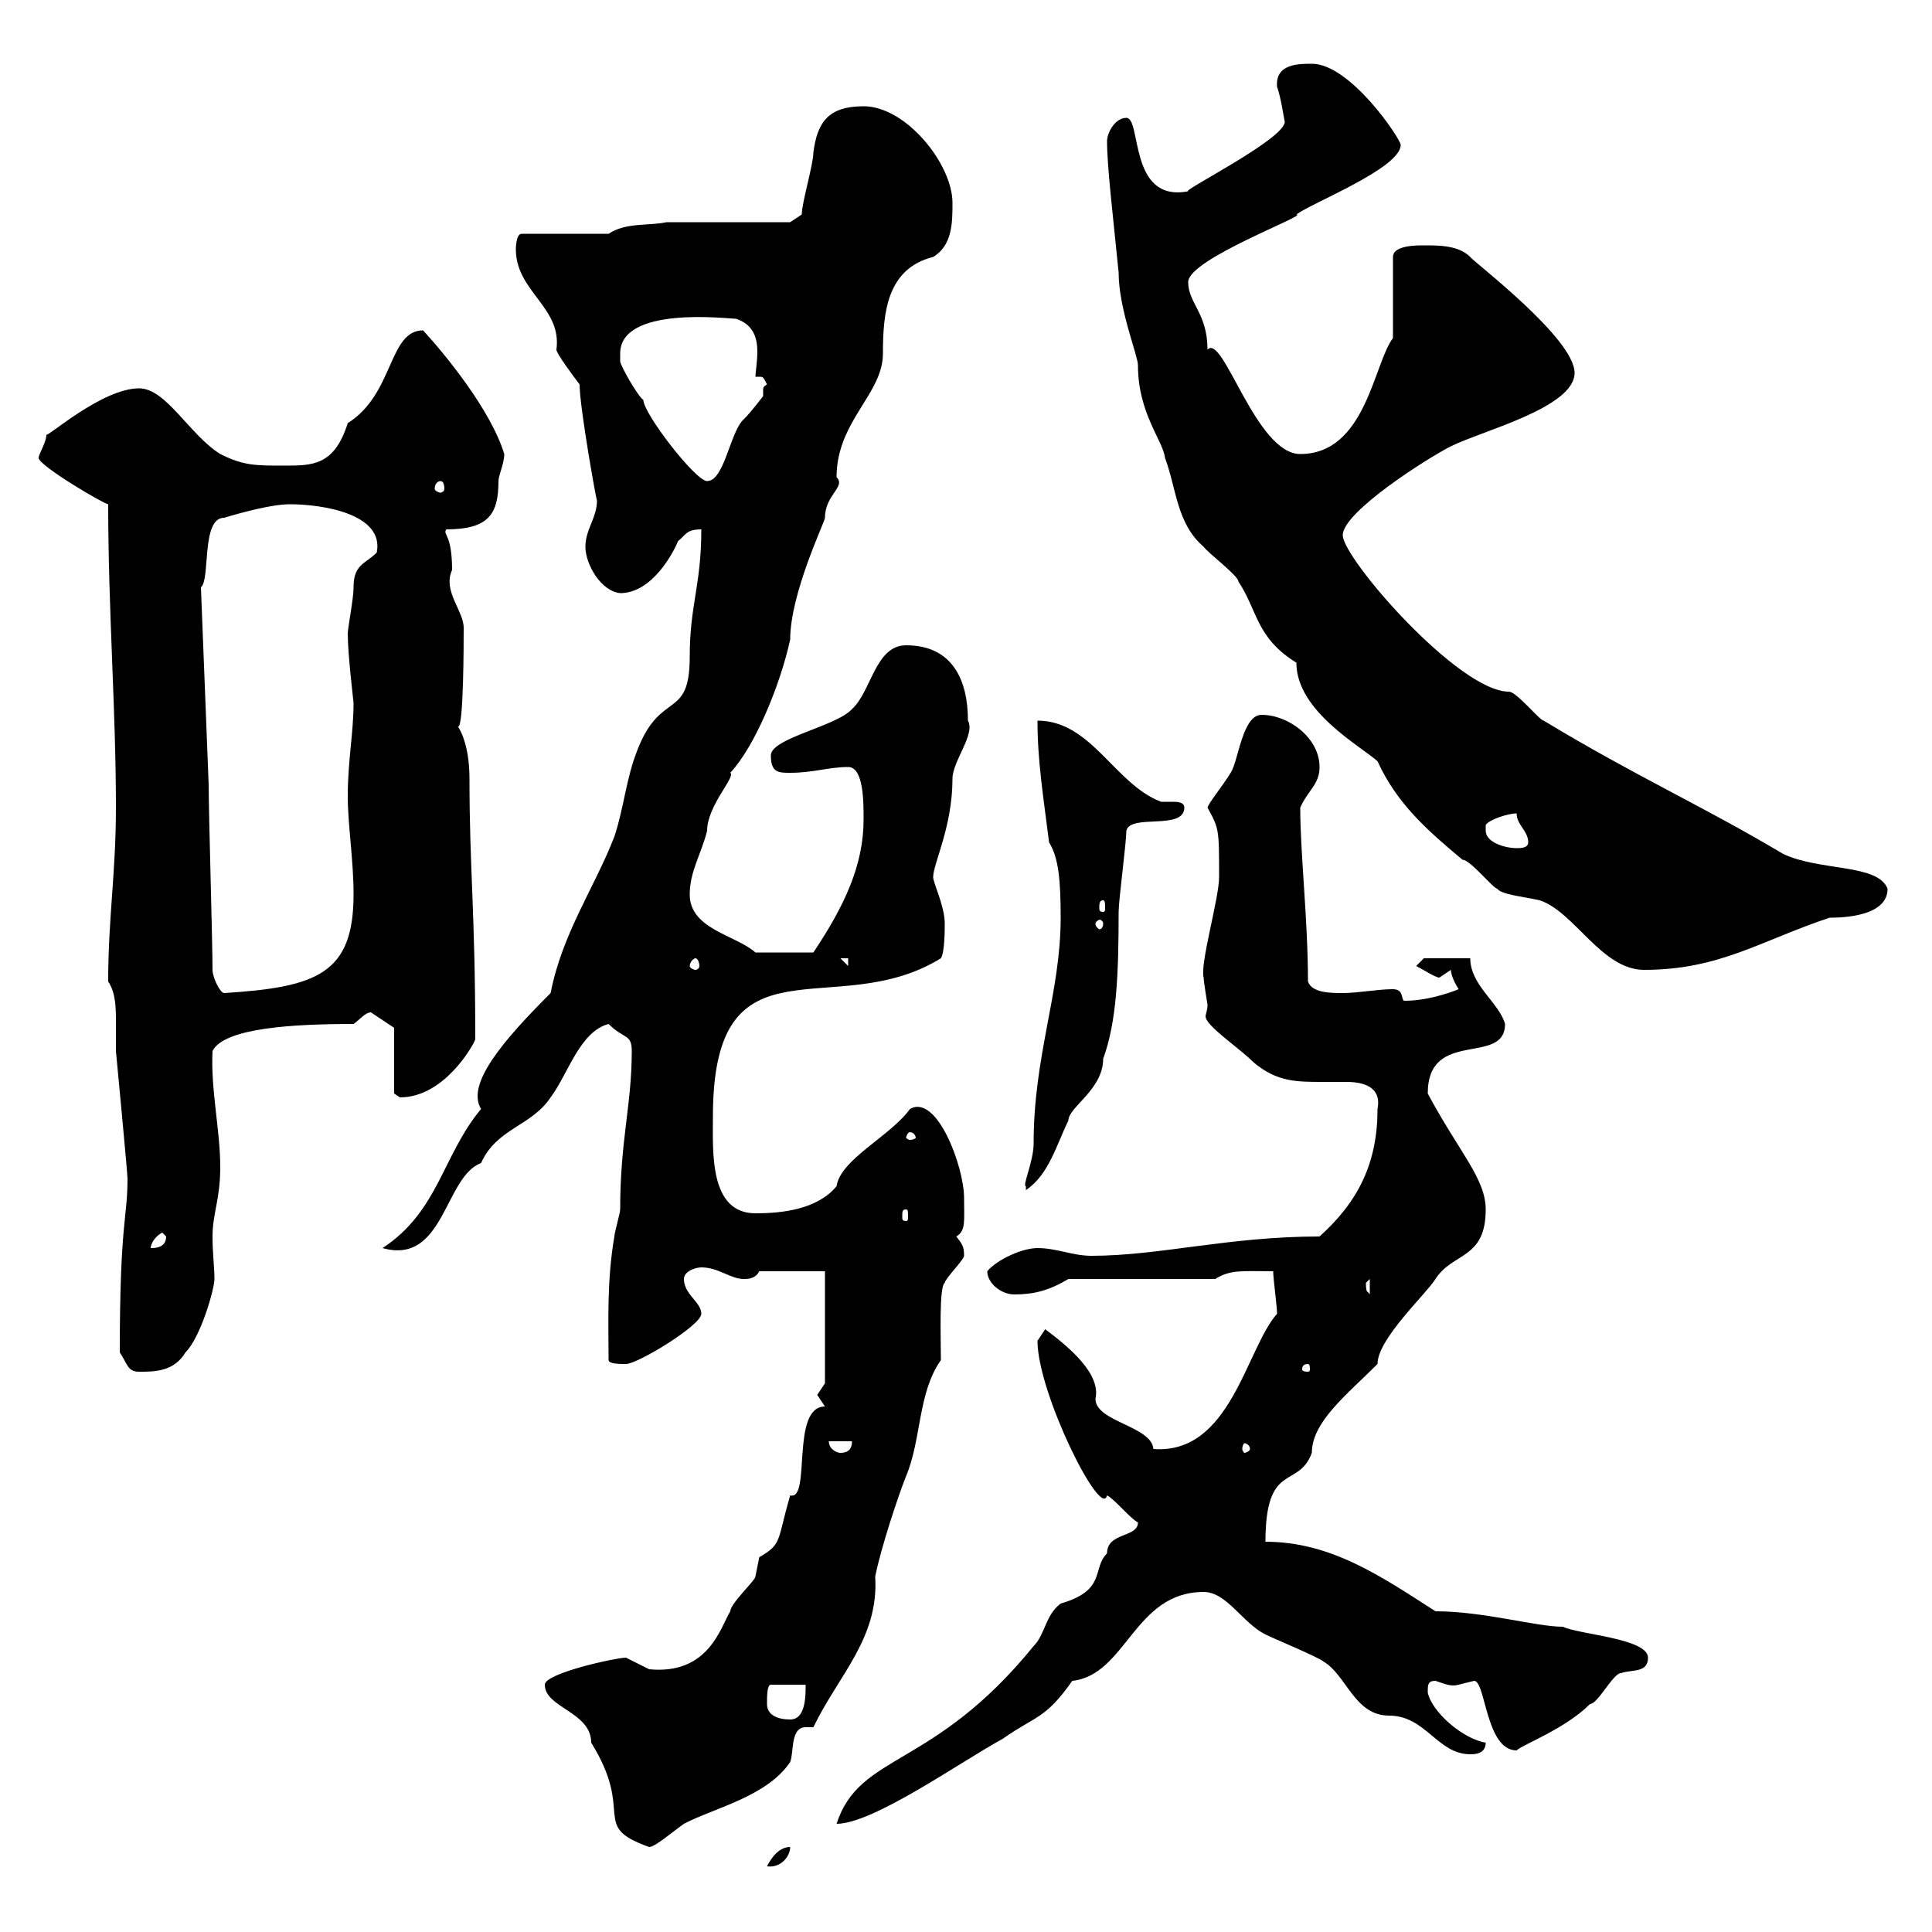 <svg xmlns="http://www.w3.org/2000/svg" xmlns:xlink="http://www.w3.org/1999/xlink" width="300" height="300"><path d="M122.70 286.80C120.90 286.80 119.70 288.60 119.10 289.80C121.20 290.10 122.70 288.30 122.70 286.80ZM84.60 261.60C84.60 265.20 91.80 265.80 91.80 270.60C98.70 281.70 91.50 283.50 100.80 286.80C101.70 286.80 104.10 284.70 106.20 283.20C110.70 280.80 119.10 279 122.70 273.60C123.30 272.10 122.70 268.20 125.10 268.20C125.70 268.20 126 268.20 126.30 268.20C130.20 260.10 136.50 254.40 135.90 244.80C136.80 240.30 139.50 232.20 140.70 229.20C143.10 223.50 142.50 216.30 146.10 211.20C146.10 207.60 145.80 199.80 146.70 199.20C146.70 198.60 149.70 195.60 149.70 195C149.70 193.50 149.40 193.20 148.50 192C150 191.10 149.70 189.60 149.70 186C149.70 181.20 145.50 169.80 141.30 172.20C138.30 176.40 130.50 180 129.90 184.20C126.90 187.80 121.50 188.40 117.30 188.40C110.10 188.40 110.70 178.80 110.70 173.40C110.70 144.30 129.60 159 146.10 148.80C146.70 147.90 146.70 144.30 146.70 143.40C146.70 140.70 144.90 137.10 144.90 136.20C144.90 134.10 147.90 128.40 147.90 120.90C147.90 118.20 151.50 114 150.30 111.90C150.30 105.60 147.90 100.20 140.70 100.20C135.90 100.20 135.30 107.40 132.30 110.10C129.90 112.80 119.70 114.60 119.70 117.30C119.70 120 120.90 120 122.70 120C126.30 120 128.70 119.10 131.70 119.10C134.10 119.10 134.10 124.50 134.10 127.20C134.10 134.40 131.10 140.70 126.30 147.90L117.30 147.90C114.30 145.20 107.10 144.30 107.10 138.90C107.10 135.30 108.90 132.60 109.80 129C109.80 125.10 114.30 120.60 113.40 120C117.30 115.80 121.20 106.20 122.70 99.30C122.70 92.10 128.10 81 128.10 80.40C128.10 76.80 131.40 75.60 129.90 74.10C129.90 65.40 137.10 61.20 137.10 54.90C137.10 48.60 137.70 41.70 144.90 39.90C147.90 38.10 147.90 34.50 147.90 31.50C147.90 25.50 140.70 16.50 134.10 16.50C128.70 16.50 126.90 18.90 126.30 23.70C126.30 25.50 124.50 31.50 124.50 33.30L122.70 34.50L103.50 34.50C100.80 35.10 97.20 34.50 94.50 36.30L81 36.30C80.10 36.30 80.10 38.70 80.10 38.70C80.10 45.30 87.30 47.70 86.40 54.30C86.40 54.90 89.10 58.50 90 59.70C90 63.30 92.70 78.30 92.70 77.70C92.70 80.40 90.90 82.20 90.90 84.90C90.90 87.60 93.30 91.80 96.30 92.10C101.40 92.10 104.70 85.50 105.30 84C106.50 83.10 106.50 82.20 108.90 82.20C108.90 90.90 107.10 93.90 107.10 102C107.10 111.90 102.60 107.10 99 116.40C97.20 120.90 96.90 125.40 95.40 129.90C92.40 137.70 87.30 144.90 85.50 154.20C78.30 161.40 72.30 168.30 74.70 172.20C68.70 179.40 68.10 188.10 59.40 193.80C69 196.50 69 182.70 74.70 180.60C77.10 175.20 82.50 174.90 85.50 170.40C88.20 166.80 90 160.20 94.50 159C96.90 161.40 98.10 160.50 98.10 163.20C98.10 171.60 96.30 177 96.30 187.80C96.30 188.40 95.40 191.40 95.40 192C94.20 198.90 94.50 205.50 94.50 211.20C94.50 211.80 96.30 211.80 97.20 211.80C99 211.80 108.90 205.80 108.90 204C108.90 202.20 106.20 201 106.20 198.60C106.20 197.40 108 196.80 108.90 196.80C111.60 196.80 113.40 198.60 115.50 198.60C116.10 198.60 117.30 198.60 117.90 197.40L128.10 197.40L128.10 214.80C128.10 214.80 126.90 216.60 126.90 216.60C126.90 216.60 128.10 218.40 128.10 218.40C122.70 218.40 126 233.10 122.70 232.20C120.60 239.40 121.50 239.70 117.90 241.80C117.90 241.80 117.30 244.80 117.30 244.80C117.30 245.40 113.40 249 113.40 250.20C111.90 252.60 110.10 260.10 100.80 259.20C100.80 259.20 97.20 257.40 97.20 257.40C95.70 257.40 84.60 259.80 84.60 261.60ZM176.70 236.40C176.70 238.80 171.90 237.90 171.90 241.20C169.50 243.60 171.90 246.90 164.70 249C162.30 250.80 162.30 253.80 160.50 255.60C144.90 274.80 133.50 272.10 129.90 283.20C135.60 283.20 149.10 273.60 155.70 270C160.80 266.40 162.30 267 166.50 261C174.90 260.10 176.10 247.20 186.90 247.20C190.50 247.20 192.90 252 196.50 253.80C197.70 254.40 204.90 257.40 205.50 258C209.10 260.10 210.30 266.40 215.70 266.40C221.40 266.40 223.20 272.40 228.30 272.40C228.90 272.40 230.70 272.40 230.70 270.60C227.10 270 222.30 265.80 221.70 262.80C221.70 261.60 221.70 261 222.90 261C224.70 261.60 225.30 261.90 226.50 261.60C226.50 261.60 228.90 261 228.90 261C230.70 261 230.70 271.80 235.50 271.80C236.40 270.90 243 268.50 246.90 264.60C248.10 264.60 250.50 259.80 251.70 259.80C253.50 259.20 255.90 259.80 255.90 257.40C255.90 254.40 245.10 253.80 242.70 252.60C238.50 252.60 230.40 250.20 222.90 250.20C214.50 244.80 206.70 239.40 196.50 239.40C196.50 226.80 201.60 231.30 203.70 225.60C203.70 220.80 209.10 216.60 213.90 211.80C213.90 207.90 221.40 201 222.90 198.60C225.60 194.40 230.70 195.60 230.70 187.80C230.70 183 226.50 178.80 221.70 169.80C221.70 159.60 233.70 165.60 233.70 159C232.80 155.70 228.30 153 228.30 148.80L221.10 148.80L219.90 150C221.10 150.60 222.90 151.80 223.50 151.80C223.50 151.80 225.30 150.60 225.30 150.60C225.30 151.80 226.50 153.60 226.50 153.60C226.50 153.60 222.30 155.40 218.10 155.40C217.50 155.40 218.10 153.60 216.30 153.60C213.90 153.60 210.90 154.20 208.50 154.20C206.70 154.20 203.70 154.20 203.10 152.40C203.10 142.80 201.90 132.60 201.90 125.40C203.10 122.70 204.90 121.80 204.90 119.10C204.90 114.60 200.10 111 195.90 111C192.90 111 192.30 118.20 191.10 120C189.60 122.40 187.80 124.50 187.50 125.40C189.30 128.70 189.30 128.70 189.30 136.20C189.30 139.50 186.30 149.70 186.90 151.80C186.90 152.40 187.50 156 187.50 156C187.50 156.90 187.20 157.50 187.20 157.80C187.20 159.30 192.30 162.60 194.70 165C198.30 168 201.30 168 205.50 168C206.10 168 207.60 168 209.10 168C212.40 168 214.50 169.20 213.90 172.20C213.90 180.60 210.90 186.60 204.90 192C190.80 192 180 195 169.50 195C166.50 195 164.10 193.80 161.10 193.80C158.70 193.80 154.80 195.60 153.30 197.40C153.30 199.20 155.40 201 157.50 201C160.50 201 162.90 200.40 165.90 198.60L188.70 198.60C191.10 197.10 192.90 197.40 197.70 197.40C197.70 198.60 198.30 202.80 198.30 204C193.50 209.40 191.10 225.90 179.10 225C178.80 221.40 170.10 220.80 170.10 217.20C171 213.30 165.90 209.10 162.30 206.40C162.30 206.40 161.10 208.20 161.10 208.20C161.10 216.30 171 236.10 171.90 232.20C173.10 232.80 175.50 235.80 176.70 236.40ZM119.10 264.60C119.10 263.40 119.10 261.60 119.70 261.60L125.10 261.60C125.10 263.40 125.10 267 122.70 267C120.90 267 119.10 266.40 119.10 264.60ZM128.70 223.80L132.30 223.80C132.30 225 131.70 225.60 130.50 225.60C129.90 225.60 128.70 225 128.70 223.80ZM194.10 225C194.10 225.30 193.50 225.60 193.20 225.60C193.20 225.60 192.90 225.30 192.90 225C192.90 224.40 193.20 224.10 193.20 224.10C193.50 224.10 194.10 224.40 194.10 225ZM18.60 210C19.80 211.80 19.80 213 21.60 213C24 213 27 213 28.80 210C31.20 207.60 33.30 200.10 33.30 198.60C33.30 196.80 33 194.70 33 192C33 188.40 34.20 186.30 34.20 181.20C34.20 175.50 32.70 169.20 33 163.20C34.80 159.60 45.60 159 54.90 159C55.80 158.40 56.70 157.20 57.60 157.20C58.50 157.80 61.20 159.60 61.20 159.60L61.20 169.80C61.20 169.80 62.10 170.40 62.10 170.40C69 170.40 73.50 162.30 73.80 161.40C73.80 141.60 72.90 135 72.90 120.90C72.90 115.20 71.10 112.80 71.10 112.80C72 113.40 72 99.60 72 97.50C72 94.80 68.70 91.80 70.20 88.50C70.20 82.80 68.70 83.10 69.30 82.20C75.90 82.20 77.40 79.80 77.40 74.70C77.40 73.80 78.30 72 78.30 70.50C76.20 63.60 69 54.90 65.70 51.30C60.30 51.30 61.20 61.20 54 65.70C51.90 72.30 48.60 72.30 44.10 72.30C39.60 72.30 37.80 72.30 34.20 70.50C29.40 67.50 25.80 60.30 21.60 60.30C15.90 60.30 7.50 67.80 7.20 67.50C7.20 68.70 6 70.50 6 71.10C6 72.30 16.20 78.30 16.80 78.30C16.80 94.80 18 110.10 18 125.40C18 135.60 16.80 142.50 16.80 152.40C18 154.20 18 156.60 18 158.70C18 160.50 18 162.30 18 163.20C18 163.20 19.80 182.10 19.80 183C19.80 189.30 18.60 189.60 18.60 210ZM203.10 211.80C203.40 211.80 203.40 212.40 203.40 212.70C203.40 212.70 203.40 213 203.10 213C202.20 213 202.20 212.70 202.20 212.70C202.20 212.40 202.20 211.80 203.10 211.80ZM212.10 199.20C212.10 199.20 212.70 198.60 212.70 198.60L212.70 201C212.40 200.40 212.10 201 212.10 199.20ZM25.20 191.40C25.20 191.40 25.80 192 25.80 192C25.80 193.80 24 193.80 23.40 193.80C23.40 193.20 24 192 25.20 191.40ZM140.70 187.80C141 187.80 141 188.10 141 189C141 189.30 141 189.60 140.70 189.60C140.10 189.60 140.10 189.30 140.10 189C140.10 188.10 140.10 187.80 140.70 187.80ZM164.70 142.50C164.70 154.20 160.50 163.80 160.50 177.60C160.50 180.30 158.70 184.20 159.30 184.20C159.30 184.20 159.30 184.80 159.30 184.80C162.90 182.40 164.10 177.60 165.90 174C165.90 171.90 171.30 169.20 171.30 164.40C173.40 158.70 173.70 151.20 173.70 141.60C173.70 139.80 174.90 130.80 174.90 129C175.50 126.30 183.90 129 183.90 125.40C183.90 124.50 182.70 124.50 182.10 124.50C181.50 124.50 180.60 124.50 180.30 124.50C173.10 121.80 169.50 111.90 161.10 111.90C161.10 118.20 162 123.60 162.90 130.80C164.40 133.20 164.70 136.80 164.70 142.50ZM141.30 175.80C141.90 175.80 142.20 176.40 142.20 176.70C142.20 176.70 141.90 177 141.30 177C141 177 140.70 176.70 140.70 176.70C140.70 176.40 141 175.80 141.30 175.80ZM33 150.60C33 146.10 32.40 126.30 32.40 121.80L31.20 91.20C32.70 90 31.20 80.40 34.80 80.40C37.80 79.50 42.30 78.30 45 78.30C50.10 78.30 59.70 79.80 58.50 85.80C56.70 87.60 54.90 87.60 54.90 91.20C54.90 93 54 97.50 54 98.40C54 101.70 54.90 108.90 54.90 109.20C54.90 113.70 54 118.20 54 123.60C54 128.10 54.90 133.50 54.90 138.90C54.90 151.20 49.20 153.30 34.80 154.20C34.20 154.20 33 151.80 33 150.60ZM171.90 21.90C171.90 25.80 172.80 33.30 173.70 42.30C173.70 48 176.70 55.20 176.70 56.70C176.70 64.20 180.60 68.40 180.90 71.10C182.70 75.90 182.70 81.30 186.90 84.90C187.50 85.80 192.30 89.40 192.30 90.30C195.30 94.80 195 99 201.30 102.90C201.30 110.40 211.20 115.80 213.90 118.20C216.90 124.80 221.70 129 227.10 133.50C228.30 133.50 231.90 138 232.50 138C233.10 138.90 236.40 139.20 239.10 139.80C244.50 141.60 248.70 150.60 255.30 150.60C267 150.60 273.30 146.10 284.10 142.50C286.50 142.50 293.10 142.20 293.10 138C291.60 134.10 282.60 135.30 276.90 132.60C264.30 125.10 254.10 120.60 239.70 111.90C239.10 111.90 235.50 107.40 234.30 107.40C226.50 107.40 208.50 86.70 208.50 83.10C208.50 79.50 221.70 71.10 225.30 69.30C230.10 66.90 244.50 63.30 244.50 57.90C244.50 52.50 228.60 40.50 228.30 39.90C226.50 38.10 223.50 38.10 221.10 38.10C219.90 38.10 216.30 38.10 216.30 39.90L216.30 52.50C213.30 56.40 212.10 70.50 201.90 70.50C195 70.50 189.90 51.60 187.50 54.30C187.50 48.60 184.50 47.10 184.50 43.80C184.50 40.20 203.40 33.30 201.30 33.30C203.70 31.50 217.50 26.10 217.50 22.50C217.50 21.60 209.70 9.90 203.70 9.90C201.60 9.90 198 9.90 198.30 13.50C198.90 15 199.50 19.20 199.50 18.90C199.50 21.60 183.30 29.70 184.50 29.70C175.20 31.50 177.30 18.30 174.90 18.30C173.10 18.30 171.90 20.70 171.90 21.90ZM108 148.80C108.30 148.80 108.60 149.40 108.60 150C108.60 150.30 108.30 150.60 108 150.60C107.70 150.60 107.10 150.30 107.10 150C107.10 149.40 107.70 148.80 108 148.80ZM130.50 148.80L131.70 148.80L131.70 150ZM171.30 143.40C171.30 144 171 144.30 170.70 144.30C170.70 144.30 170.10 144 170.10 143.40C170.10 143.10 170.70 142.80 170.70 142.80C171 142.80 171.30 143.10 171.30 143.40ZM171.30 139.80C171.60 139.80 171.60 140.40 171.60 141C171.60 141.30 171.60 141.60 171.30 141.60C170.70 141.60 170.70 141.30 170.70 141C170.70 140.40 170.70 139.80 171.30 139.80ZM230.70 129C230.70 129 230.70 128.10 230.70 128.10C231.30 127.20 234.30 126.30 235.50 126.30C235.50 128.10 237.30 129 237.30 130.80C237.30 131.70 236.10 131.70 235.50 131.70C233.70 131.70 230.70 130.80 230.70 129ZM68.40 74.70C68.70 74.70 69 75 69 75.90C69 76.20 68.70 76.50 68.40 76.50C68.10 76.50 67.50 76.20 67.50 75.90C67.50 75 68.10 74.70 68.40 74.70ZM96.30 54.90C96.30 47.40 113.10 49.50 114.30 49.50C117 50.40 117.60 52.50 117.60 54.60C117.60 56.10 117.30 57.90 117.30 58.50C117.60 58.50 117.60 58.50 117.90 58.50C118.50 58.50 118.50 58.50 119.10 59.70C118.50 60 118.50 60.30 118.50 60.60C118.50 60.60 118.50 61.50 118.50 61.50C118.50 61.50 116.70 63.90 115.50 65.10C113.40 66.90 112.50 74.70 109.80 74.70C108 74.70 99.90 64.20 99.90 62.10C99 61.50 96.30 56.70 96.30 56.10C96.30 56.10 96.30 54.90 96.30 54.90Z"/></svg>